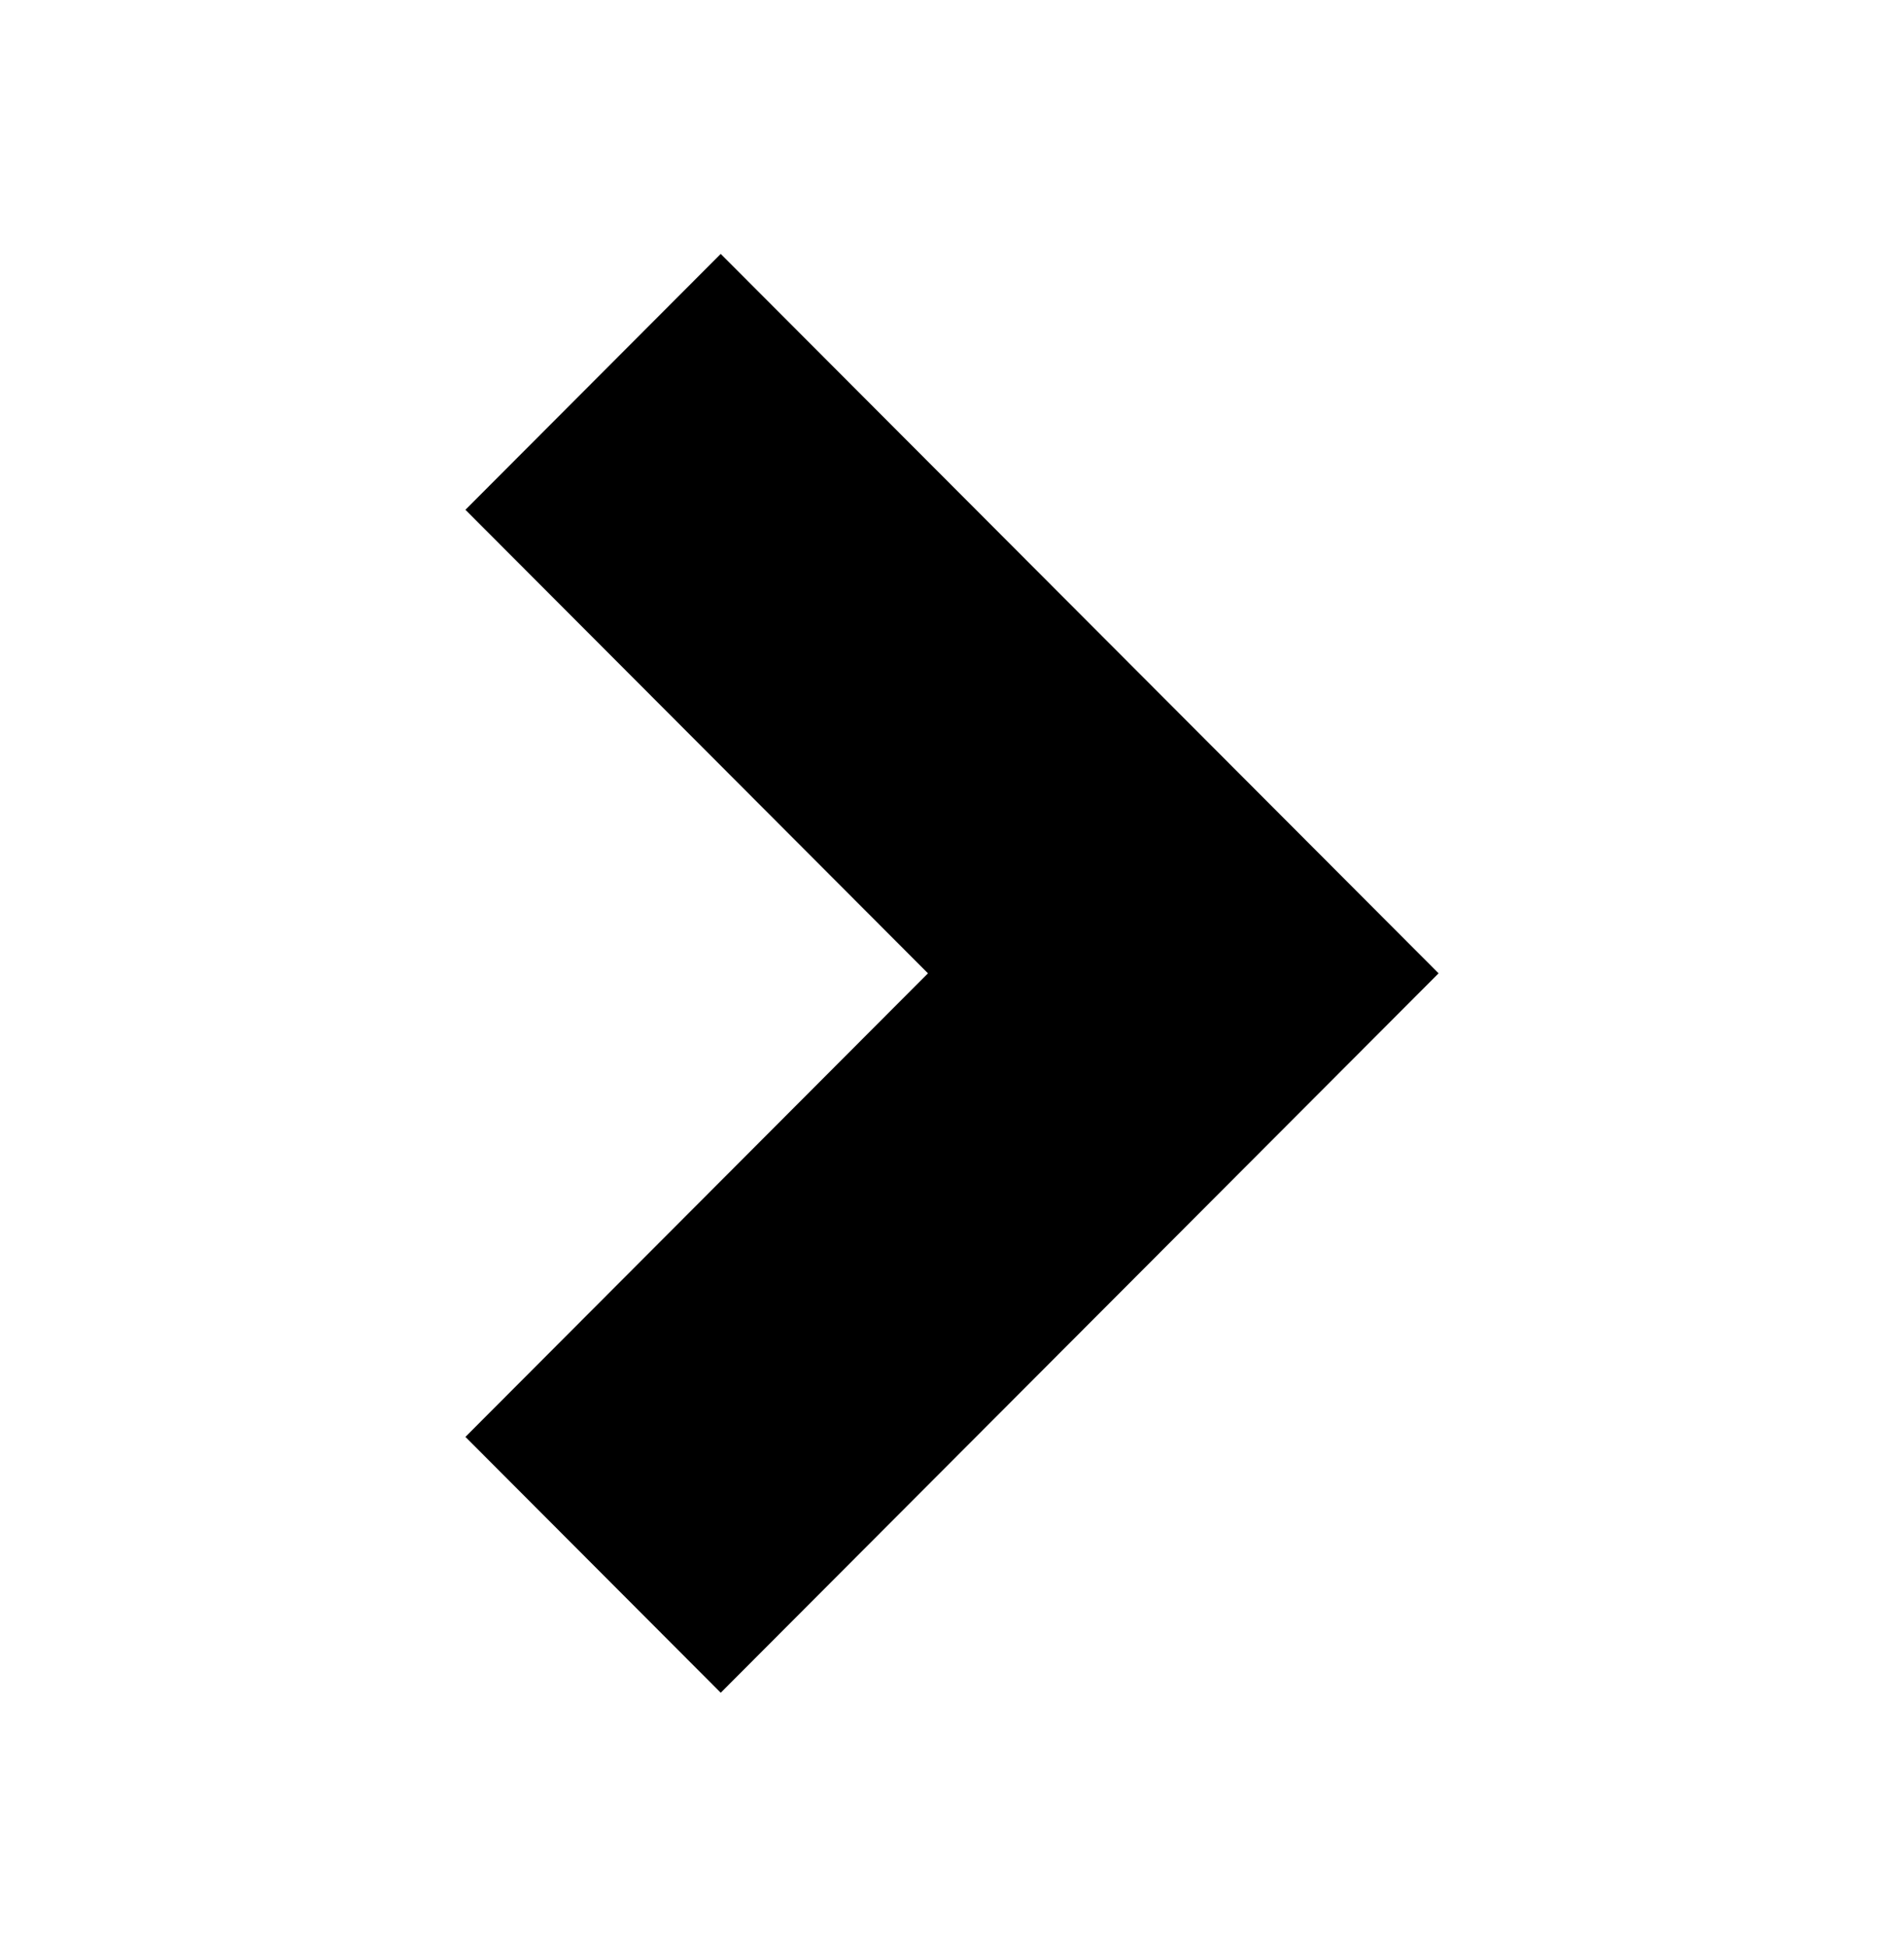 <svg xmlns="http://www.w3.org/2000/svg" width="45" height="46" viewBox="0 0 45 46" fill="none"><g clip-path="url(#clip0_168_221)"><path d="M17.034 6L11 12.046L21.932 23L11 33.954L17.034 40L34 23L17.034 6Z" fill="black"></path></g><defs><clipPath id="clip0_168_221"><rect width="23" height="34" fill="white" transform="translate(11 6)"></rect></clipPath></defs></svg>